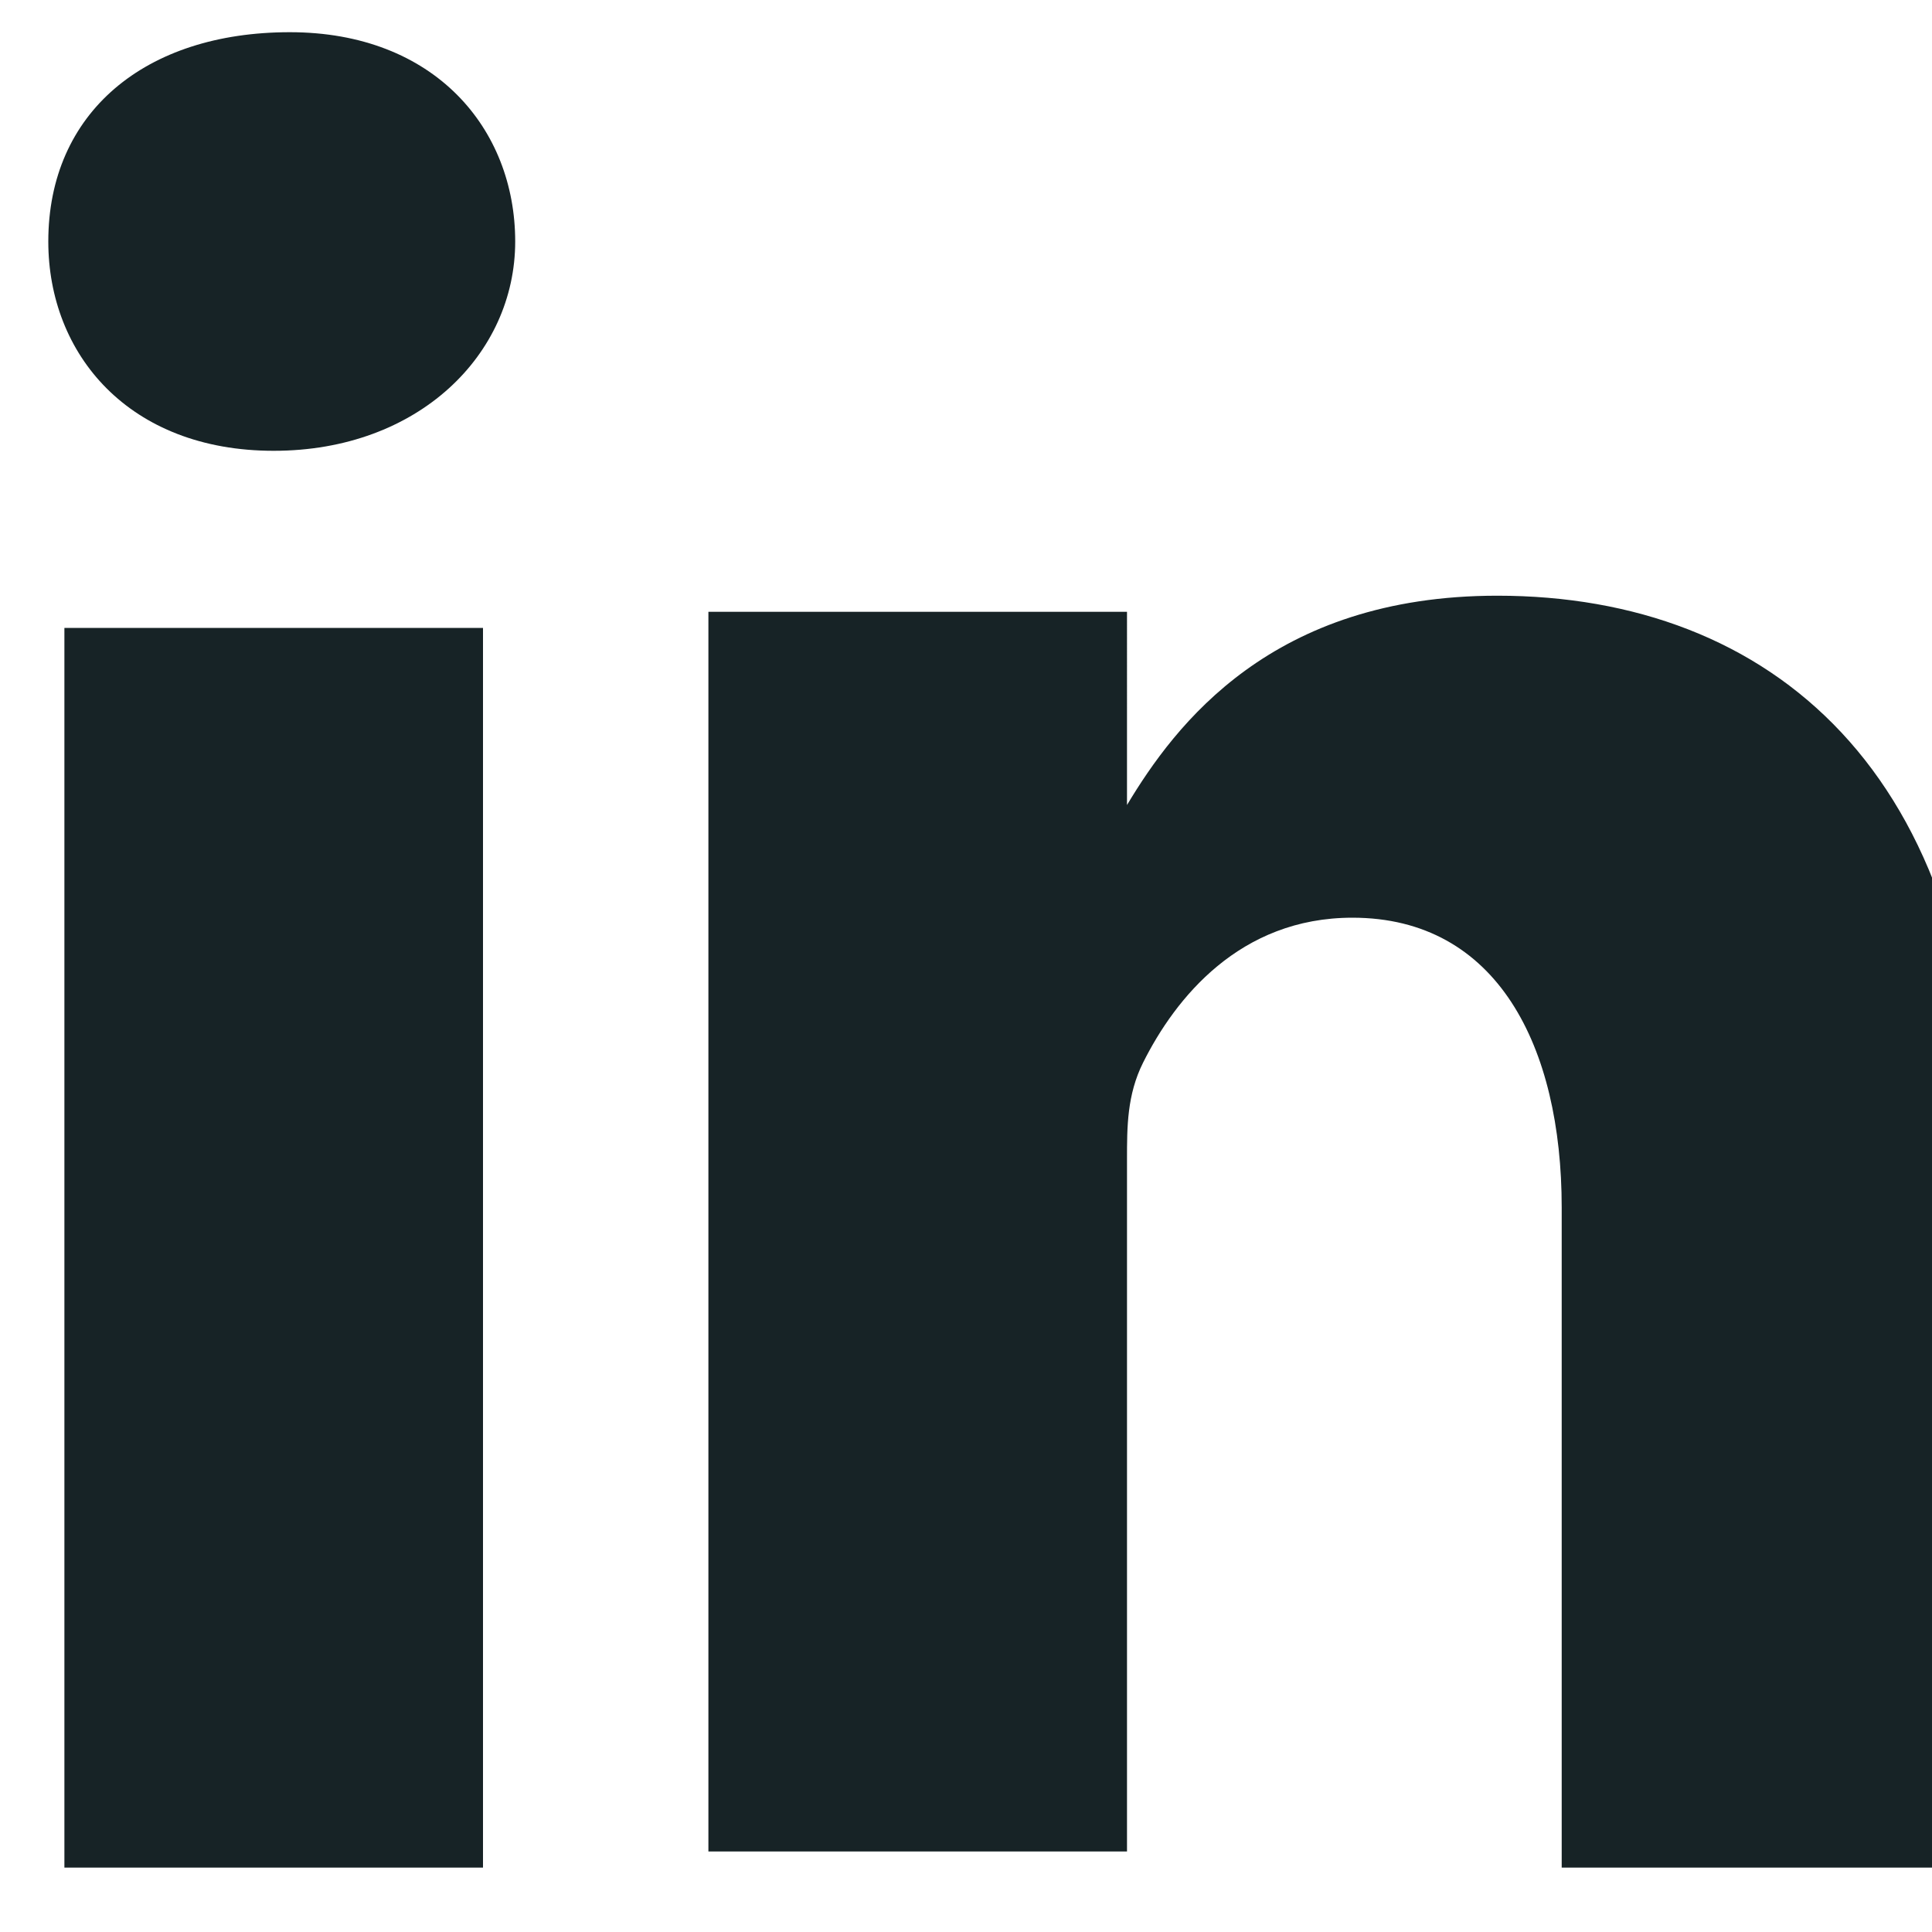 <?xml version="1.0" encoding="utf-8"?>
<!-- Generator: Adobe Illustrator 21.1.0, SVG Export Plug-In . SVG Version: 6.00 Build 0)  -->
<svg version="1.1" id="Layer_1" xmlns="http://www.w3.org/2000/svg" xmlns:xlink="http://www.w3.org/1999/xlink" x="0px" y="0px"
	 viewBox="0 0 12 12" style="enable-background:new 0 0 12 12;" xml:space="preserve">
<style type="text/css">
	.st0{enable-background:new    ;}
	.st1{fill:#172326;}
</style>
<title></title>
<desc>Created with Sketch.</desc>
<g id="CONTACT-US" transform="translate(-898, -780)">
	<g id="Contact" transform="translate(226, 702)">
		<g class="st0">
			<path class="st1" d="M673.7,80.8L673.7,80.8c-0.9,0-1.4-0.6-1.4-1.3c0-0.8,0.6-1.3,1.5-1.3c0.9,0,1.4,0.6,1.4,1.3
				C675.2,80.2,674.6,80.8,673.7,80.8z M675,89.6h-2.6v-7.7h2.6V89.6z M684.3,89.6h-2.6v-4.1c0-1-0.4-1.8-1.3-1.8
				c-0.7,0-1.1,0.5-1.3,0.9c-0.1,0.2-0.1,0.4-0.1,0.6v4.3h-2.6c0-7,0-7.7,0-7.7h2.6V83h0c0.3-0.5,0.9-1.3,2.3-1.3c1.7,0,3,1.1,3,3.5
				V89.6z"/>
		</g>
	</g>
</g>
</svg>
